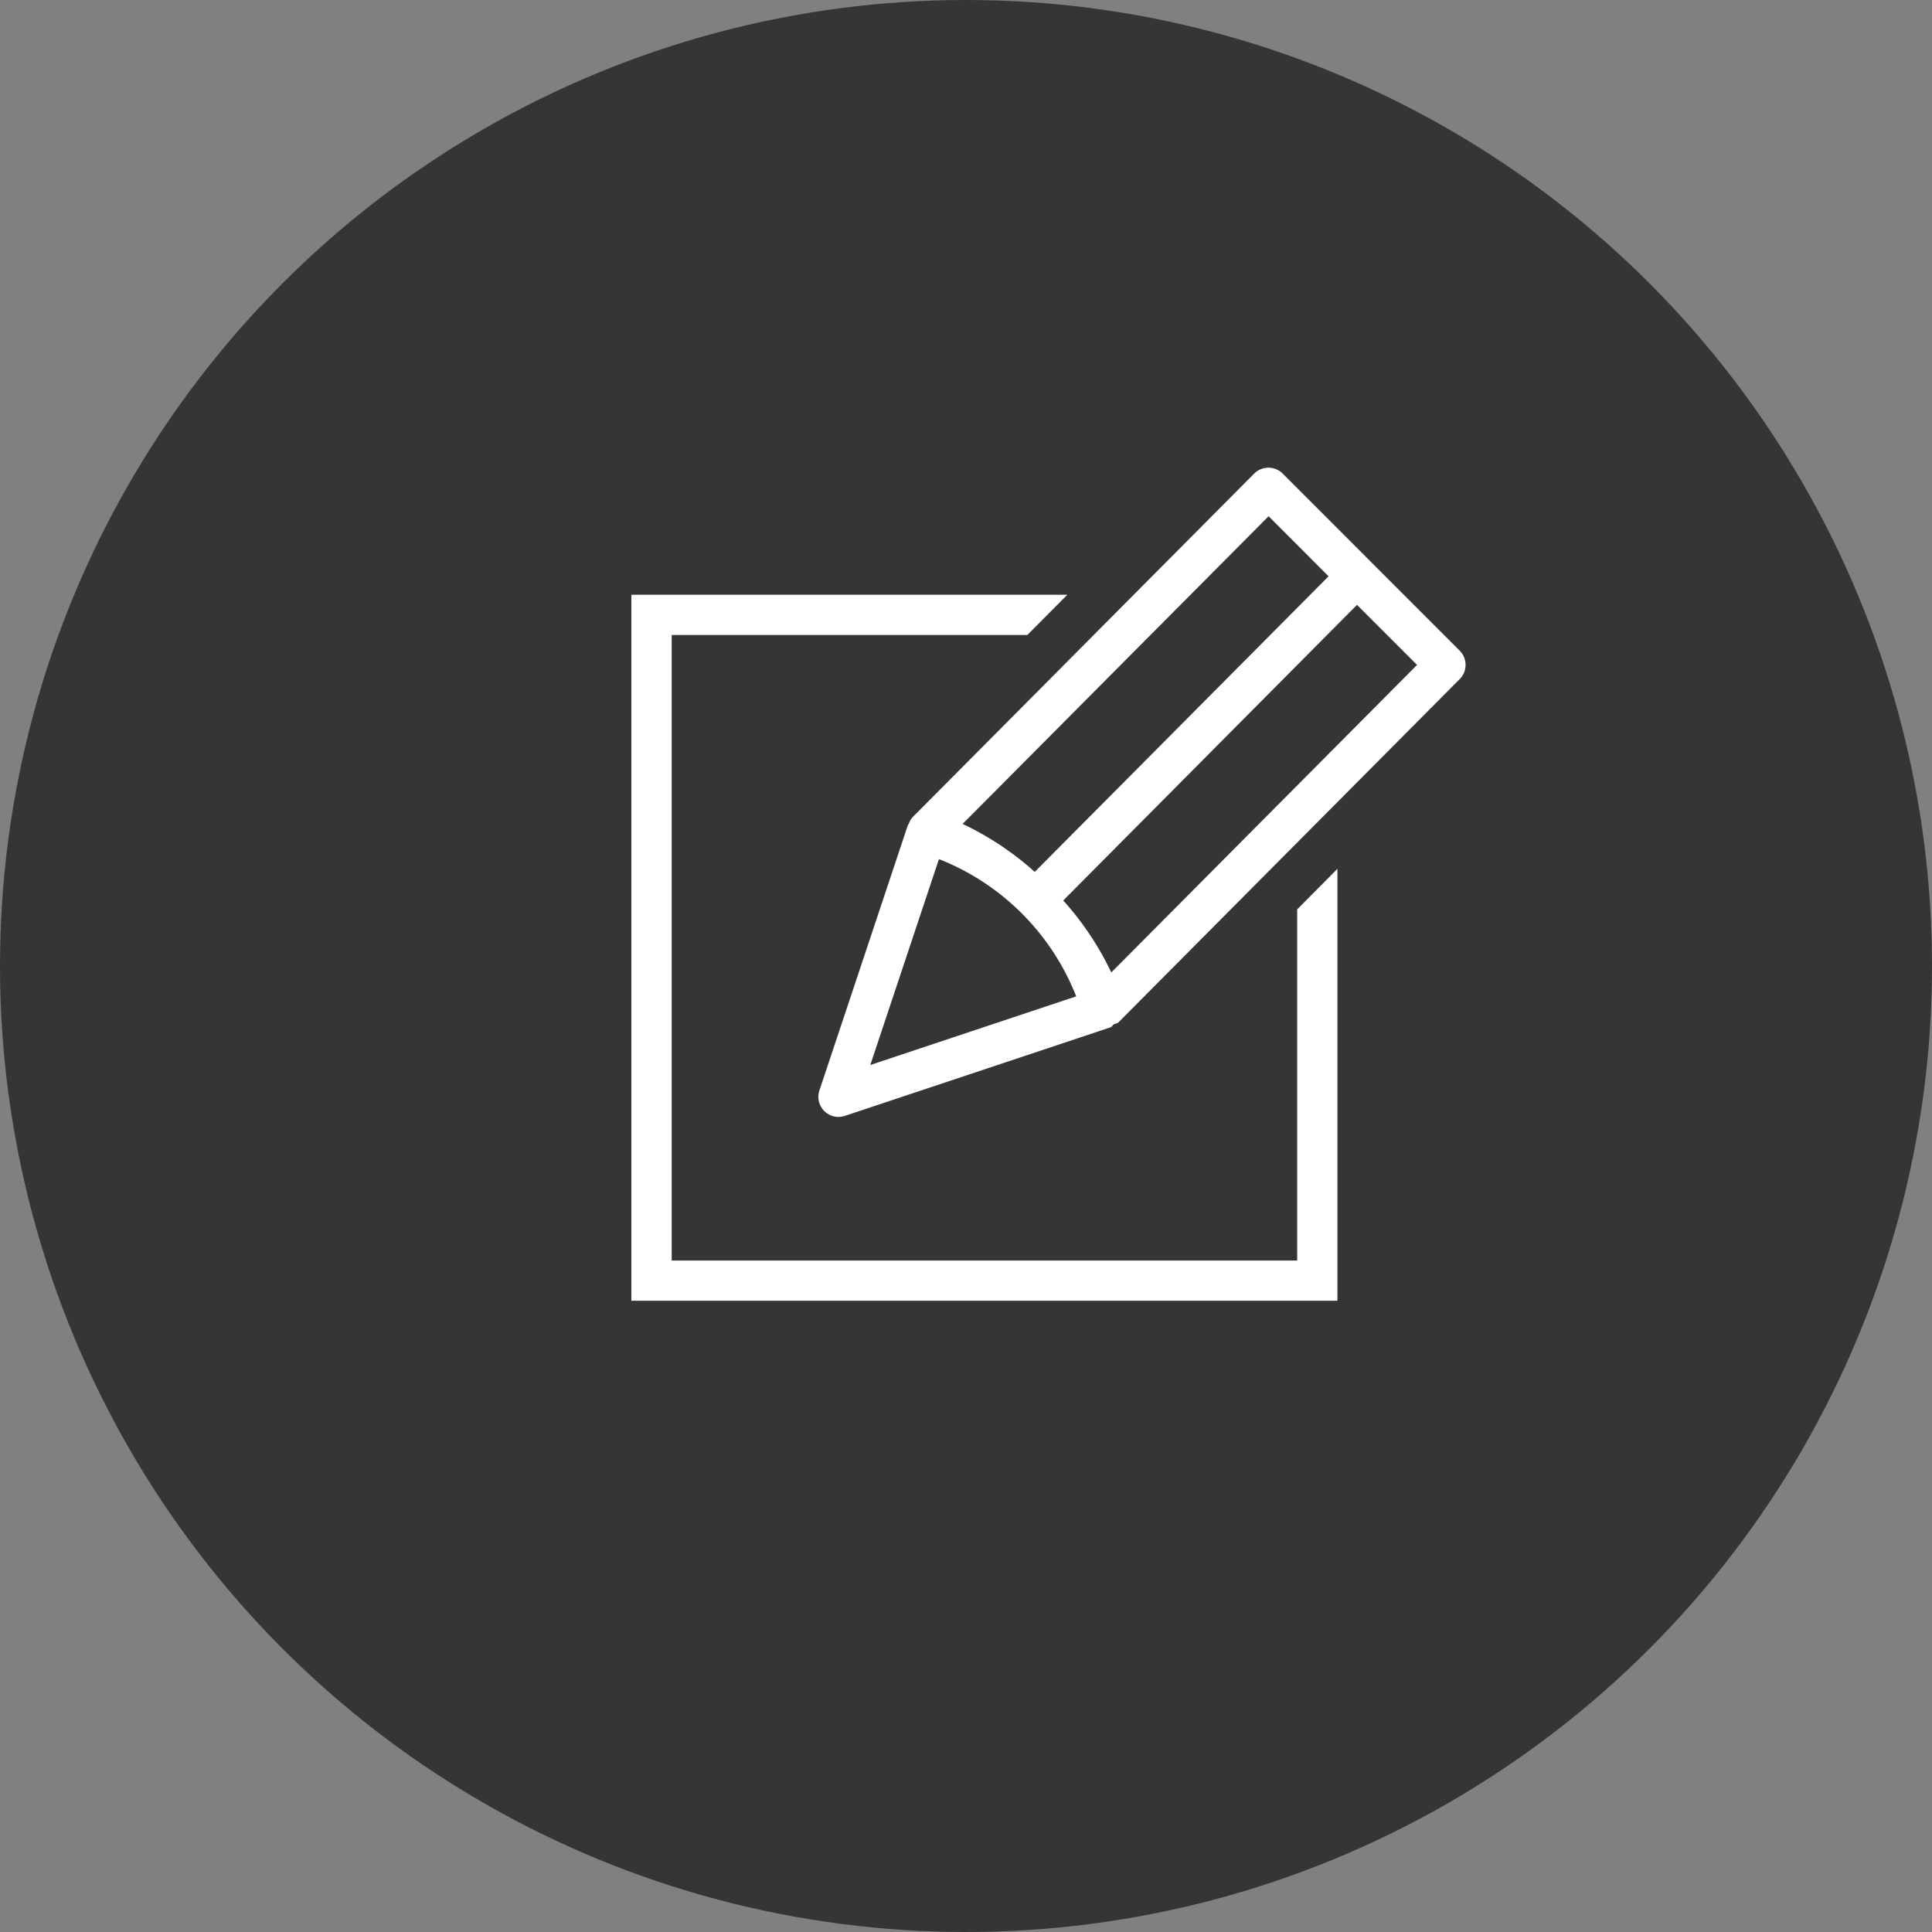 <svg id="Layer_1" data-name="Layer 1" xmlns="http://www.w3.org/2000/svg" width="24" height="24" viewBox="0 0 24 24"><rect x="0" y="0" width="24" height="24" fill="#808080" stroke="none"/><defs><style>.cls-1{fill:#353536;}.cls-2{fill:#fff;}</style></defs><circle class="cls-1" cx="12" cy="12" r="12"/><path class="cls-2" d="M16.614,10.793v5.365H7.843v-8.77h5.416l-.497.5H8.344v7.771H16.114v-4.362Zm1.52-2.358-4.242,4.267c-.015.015-.037.012-.054.022s-.024.032-.044.038l-3.299,1.1a.262.262,0,0,1-.079.013.25.25,0,0,1-.237-.329l1.1-3.299c.002-.005.007-.006.009-.01a.245.245,0,0,1,.05-.087L15.58,5.883a.251.251,0,0,1,.354,0l2.199,2.2A.25.25,0,0,1,18.134,8.435Zm-6.176,1.8a3.72,3.72,0,0,1,.896.596l3.65-3.672-.745-.746ZM10.811,13.23l2.558-.853a3.024,3.024,0,0,0-1.705-1.705ZM17.603,8.26l-.746-.746-3.649,3.672a3.736,3.736,0,0,1,.597.894Z"/></svg>